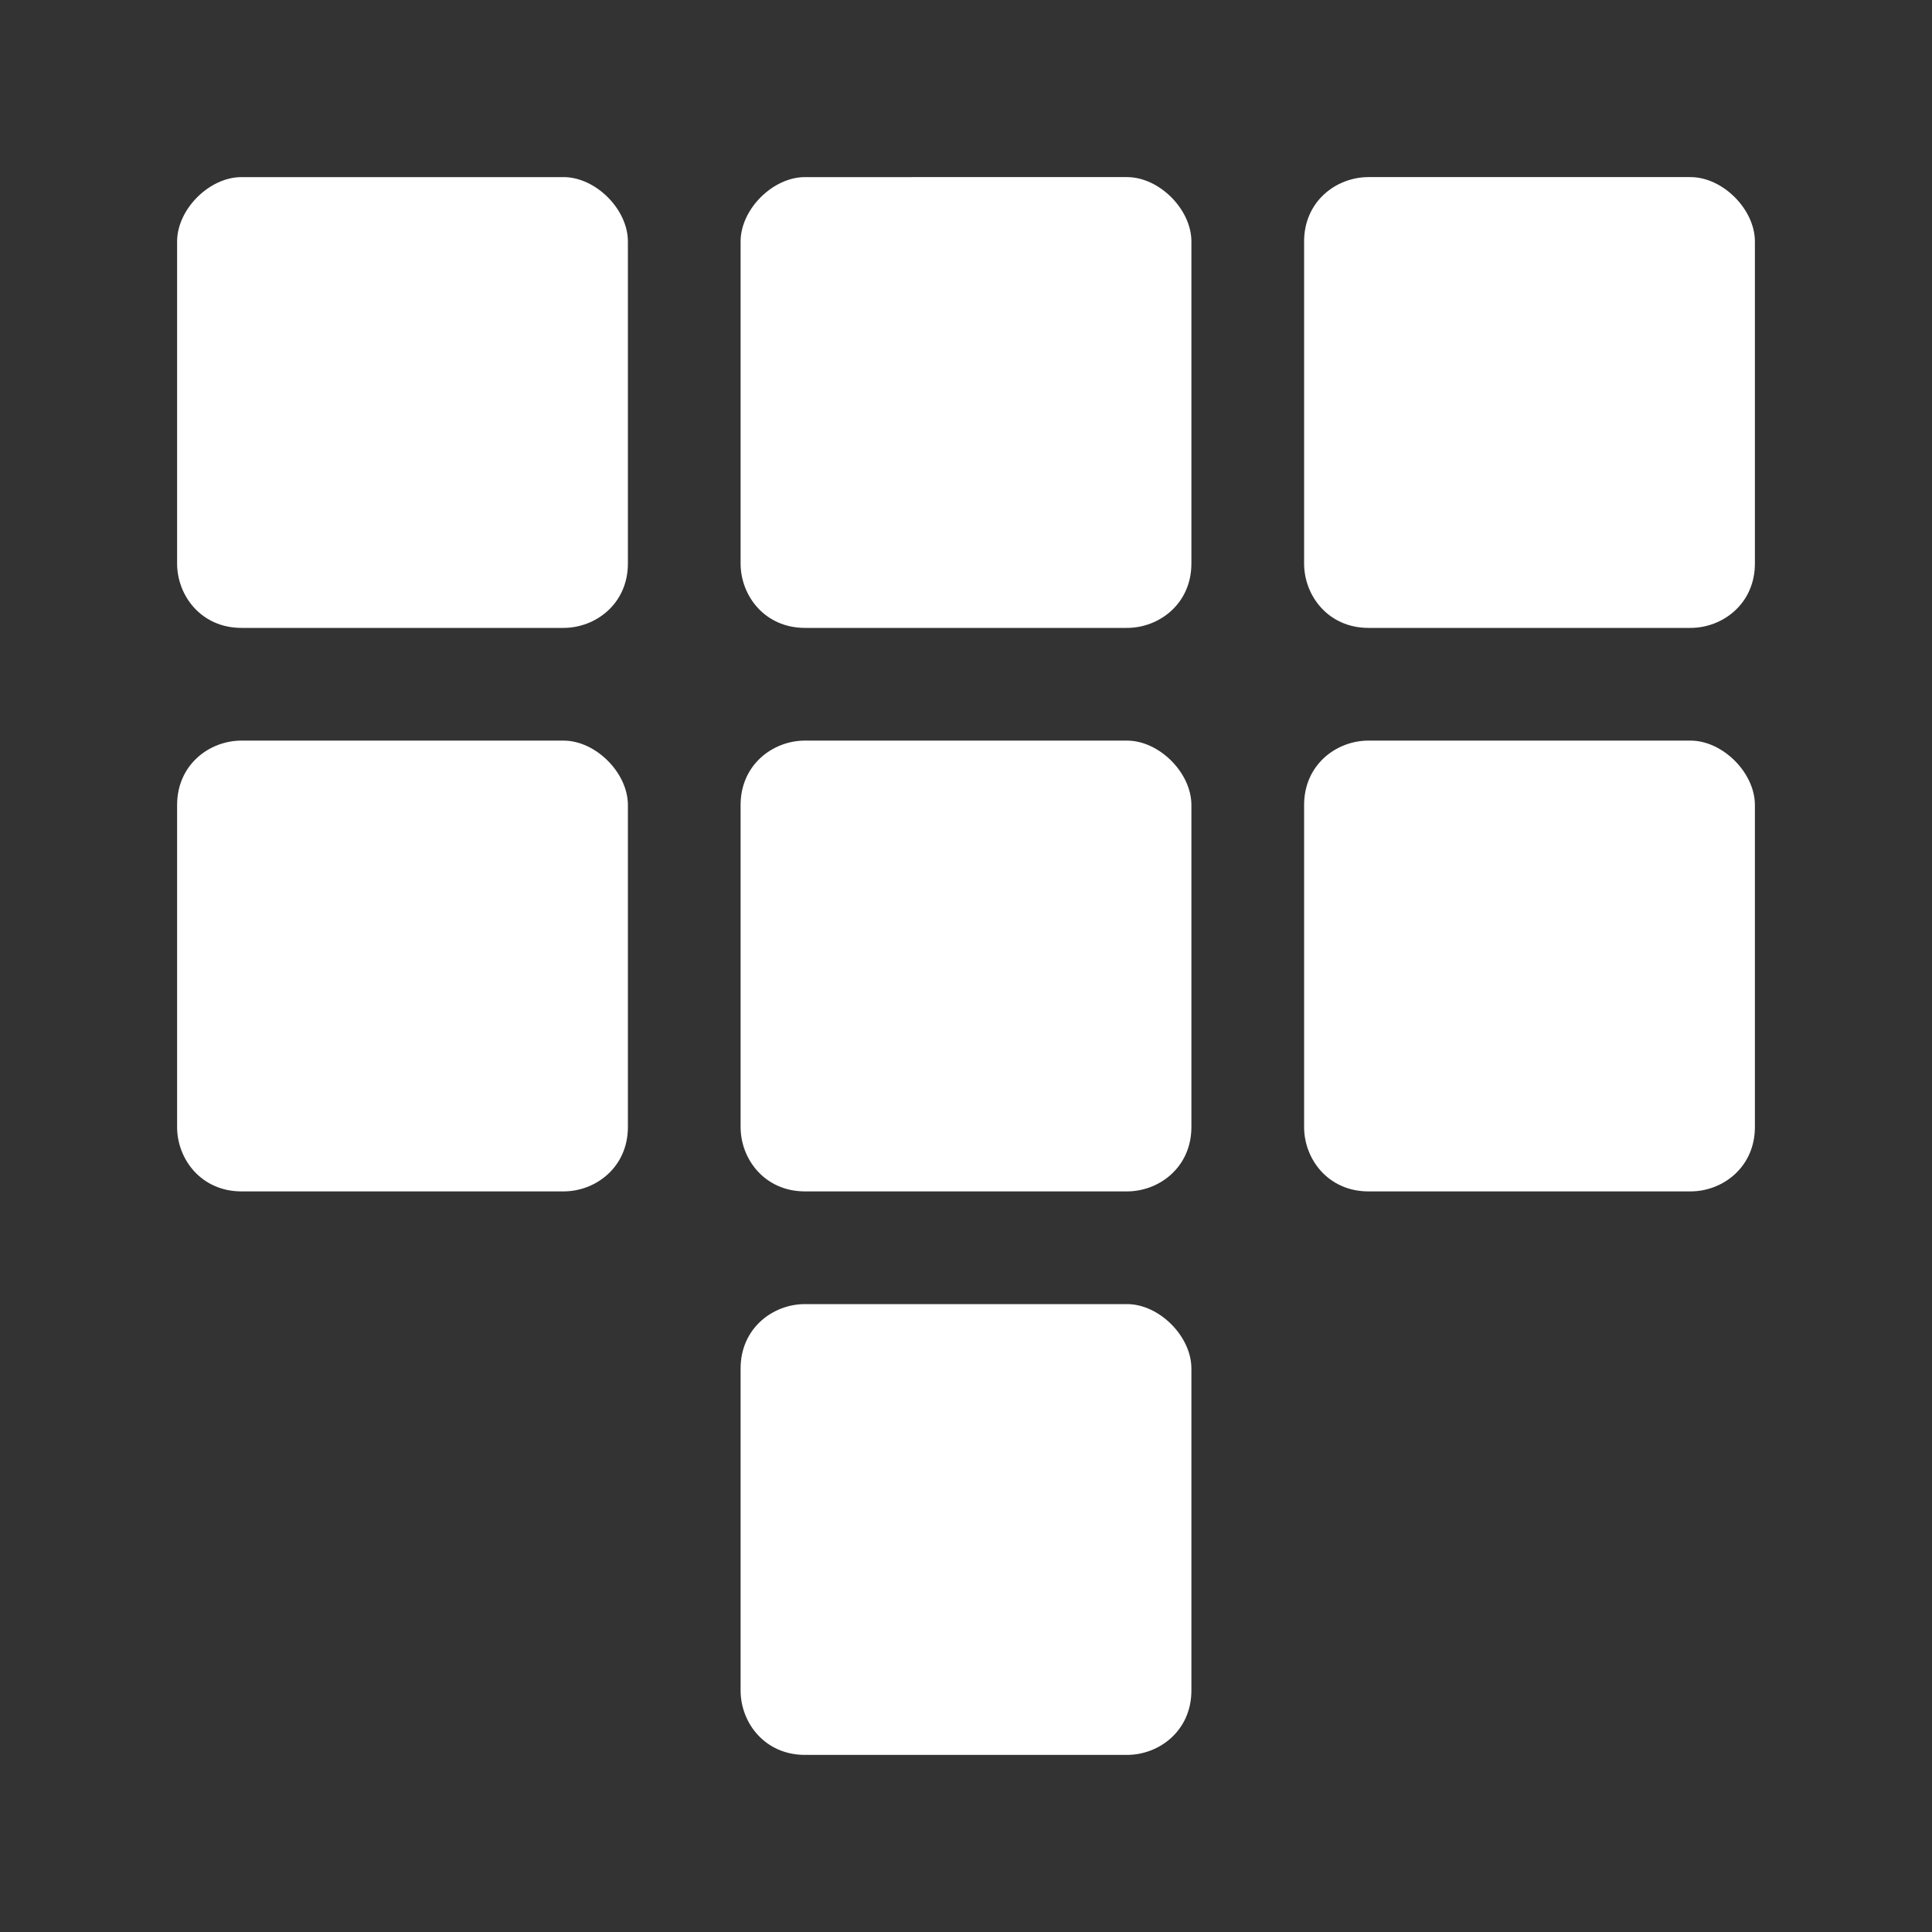 <svg xmlns="http://www.w3.org/2000/svg" width="36" height="36" viewBox="0 0 36 36" fill="none"><rect x="0" y="0" width="36" height="36" fill="#333333" stroke="none"/><path d="M21 13.8H15C14.4 13.8 13.8 14.25 13.8 15v6C13.8 21.6 14.25 22.2 15 22.2h6C21.6 22.2 22.2 21.75 22.2 21V15C22.2 14.4 21.6 13.8 21 13.8zm0 10.5H15C14.4 24.3 13.8 24.75 13.8 25.5v6C13.8 32.1 14.25 32.7 15 32.7h6C21.6 32.7 22.2 32.25 22.2 31.5v-6C22.2 24.9 21.6 24.3 21 24.3zM10.5 3.3H4.5c-.6.0-1.2.6-1.2 1.2V10.5c0 .6.45 1.2 1.2 1.2H10.5C11.1 11.7 11.7 11.25 11.7 10.5V4.5c0-.6-.6-1.2-1.2-1.2zM10.5 13.8H4.5c-.6.0-1.2.45-1.2 1.2v6c0 .6.45 1.2 1.2 1.2H10.5C11.1 22.2 11.7 21.75 11.7 21V15c0-.6-.6-1.2-1.2-1.2zm21-10.5h-6c-.6.0-1.2.45-1.2 1.2V10.5C24.3 11.1 24.75 11.7 25.5 11.7h6C32.1 11.7 32.7 11.25 32.7 10.5V4.5c0-.6-.6-1.2-1.2-1.2zm-10.5.0H15c-.6.0-1.2.6-1.2 1.2V10.5C13.8 11.1 14.25 11.7 15 11.7h6C21.6 11.7 22.2 11.25 22.2 10.5V4.5c0-.6-.6-1.2-1.2-1.2zM31.5 13.8h-6C24.9 13.8 24.3 14.25 24.3 15v6C24.3 21.6 24.75 22.2 25.5 22.2h6C32.1 22.2 32.7 21.75 32.7 21V15C32.7 14.4 32.1 13.8 31.5 13.8z" fill="#fff"/></svg>